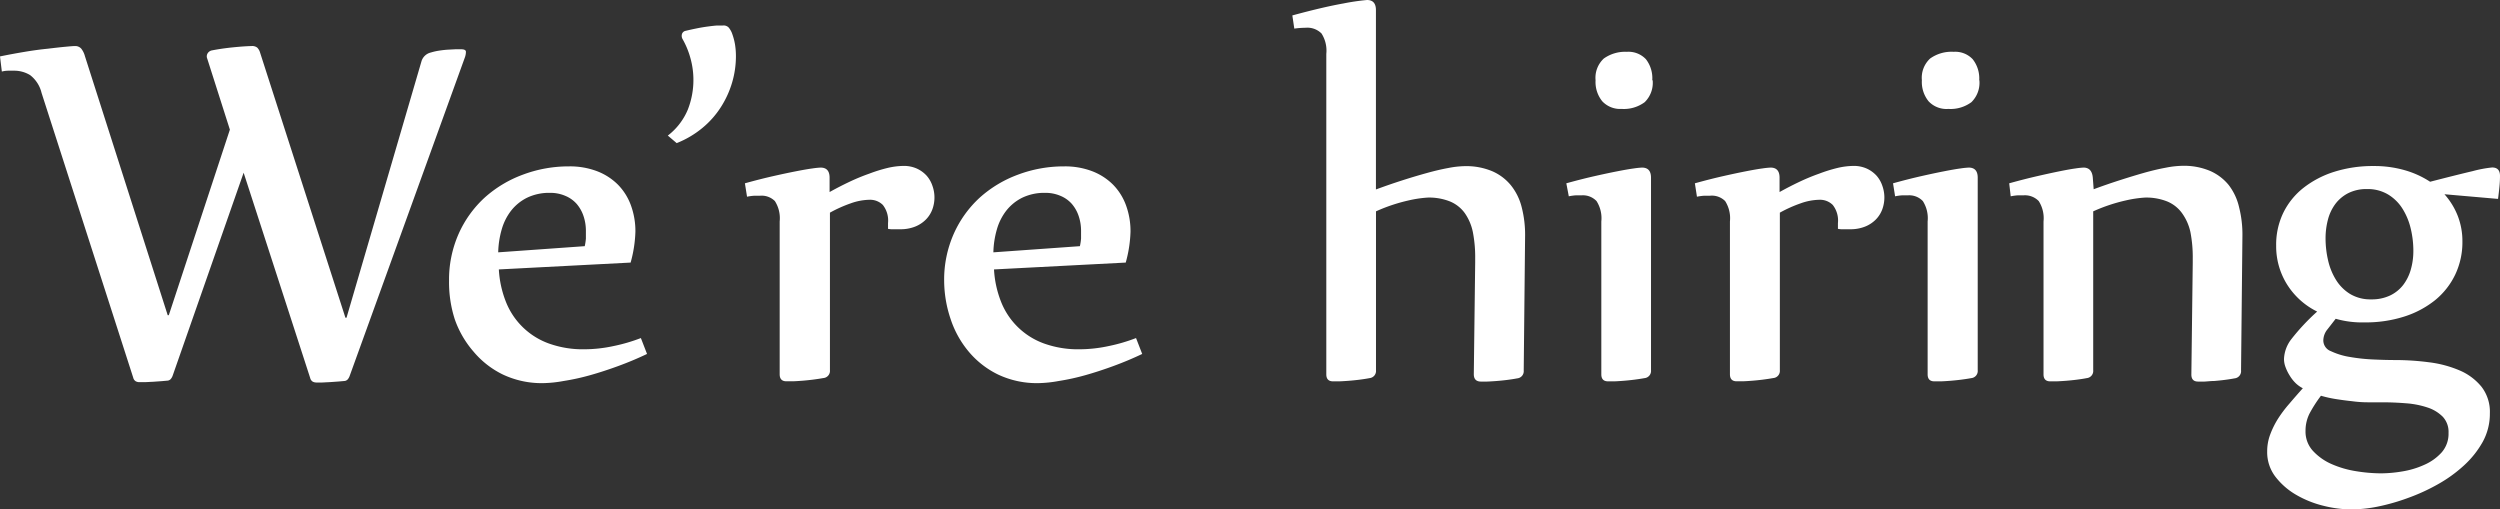 <svg id="圖層_1" data-name="圖層 1" xmlns="http://www.w3.org/2000/svg" viewBox="0 0 434.25 88.44"><rect x="0" y="0" width="434.25" height="88.44" fill="#333333" stroke="none"/><defs><style>.cls-1{fill:#fff;}</style></defs><title>were_hiring</title><path class="cls-1" d="M73.23,10.58a2.23,2.23,0,0,1,1.61-1.46,10.25,10.25,0,0,1,1.41-.32q.78-.12,1.51-.17l1.34-.07h1q.83,0,.83.44a2.9,2.9,0,0,1-.19,1l-20,55.29a1.78,1.78,0,0,1-.39.66.94.94,0,0,1-.44.22l-1.12.1-1.41.1L56,66.44H54.9a1.3,1.3,0,0,1-.58-.15,1,1,0,0,1-.44-.63L42.32,30,30,65.23a1.78,1.78,0,0,1-.39.66.94.94,0,0,1-.44.22l-1.12.1-1.41.1-1.41.07H24.16a1.3,1.3,0,0,1-.58-.15,1,1,0,0,1-.44-.63L7.22,16.14a5.51,5.51,0,0,0-2-3.1,5.29,5.29,0,0,0-2.8-.76h-1a4.48,4.48,0,0,0-1.1.15L0,9.8Q2.15,9.36,4.31,9t4-.54q1.8-.22,3.07-.34T13,8a1.38,1.38,0,0,1,1.12.46,3.58,3.58,0,0,1,.63,1.29l14.38,45h.19L39.93,22.52,36,10.19a1,1,0,0,1,.07-.93,1.13,1.13,0,0,1,.66-.49q1.71-.34,3.68-.54T43.68,8a1.43,1.43,0,0,1,1,.27,2,2,0,0,1,.49.85L60,55.19h.19Z"/><path class="cls-1" d="M112.39,61.48q-2.34,1.12-4.92,2.07t-5,1.63a39.32,39.32,0,0,1-4.58,1,21.47,21.47,0,0,1-3.53.37,15.76,15.76,0,0,1-7-1.49,15.44,15.44,0,0,1-5.12-4A17.12,17.12,0,0,1,79,55.48a21,21,0,0,1-1-6.68,19.66,19.66,0,0,1,1.66-8.17,19,19,0,0,1,4.51-6.29,20.52,20.52,0,0,1,6.65-4,22.57,22.57,0,0,1,8-1.44,13.26,13.26,0,0,1,4.92.85,10.35,10.35,0,0,1,3.61,2.34,10,10,0,0,1,2.24,3.58,13.06,13.06,0,0,1,.78,4.58,22.3,22.3,0,0,1-.83,5.36L86.65,46.8a17.91,17.91,0,0,0,1.22,5.61,12.61,12.61,0,0,0,7.48,7.26,17.49,17.49,0,0,0,6.22,1,24.25,24.25,0,0,0,5-.56,29.49,29.49,0,0,0,4.75-1.39ZM101.57,42.76a10,10,0,0,0,.2-1.32V40.12a8,8,0,0,0-.41-2.58,6.33,6.33,0,0,0-1.19-2.12,5.38,5.38,0,0,0-2-1.41,6.49,6.49,0,0,0-2.63-.51,8.8,8.8,0,0,0-4,.85,8.1,8.1,0,0,0-2.78,2.27,9.6,9.6,0,0,0-1.63,3.29,15.52,15.52,0,0,0-.59,3.92Z"/><path class="cls-1" d="M116,23.55A11,11,0,0,0,119.49,19a14.11,14.11,0,0,0,.41-9,14.33,14.33,0,0,0-1.37-3.27,1.15,1.15,0,0,1-.07-.83.82.82,0,0,1,.61-.54q1-.24,2-.44T123,4.6q.88-.12,1.56-.17h1a1.22,1.22,0,0,1,1,.34,3.74,3.74,0,0,1,.54.88,10.73,10.73,0,0,1,.56,2,12.73,12.73,0,0,1,.17,2.1,16.18,16.18,0,0,1-.66,4.58,16.63,16.63,0,0,1-1.93,4.24A15.53,15.53,0,0,1,122,22.23a16.61,16.61,0,0,1-4.46,2.63Z"/><path class="cls-1" d="M129.39,31.84q2.63-.73,4.88-1.24t4-.85q1.73-.34,2.83-.49a14,14,0,0,1,1.44-.15q1.56,0,1.56,1.76v2.49q1.66-.93,3.41-1.76T151,30.16a26.09,26.09,0,0,1,3.22-1,12.72,12.72,0,0,1,2.71-.34,5.46,5.46,0,0,1,2.32.46,5.28,5.28,0,0,1,1.71,1.24,5.13,5.13,0,0,1,1,1.75,6,6,0,0,1,0,4.07,5,5,0,0,1-1.12,1.78,5.48,5.48,0,0,1-1.88,1.24,6.85,6.85,0,0,1-2.63.46h-1.54a4.88,4.88,0,0,1-.54-.07v-1a4.39,4.39,0,0,0-.9-3.15,3.14,3.14,0,0,0-2.32-.9,10.19,10.19,0,0,0-3.29.63,22.72,22.72,0,0,0-3.58,1.61V64.3A1.25,1.25,0,0,1,143,65.67h0q-.83.15-1.78.27t-1.83.19q-.88.07-1.61.1H136.6q-1.17,0-1.17-1.22V38.47a5.54,5.54,0,0,0-.83-3.54A3.25,3.25,0,0,0,132,34h-1a8.64,8.64,0,0,0-1.24.17Z"/><path class="cls-1" d="M198.4,61.48q-2.34,1.12-4.92,2.07t-5,1.63a39.32,39.32,0,0,1-4.58,1,21.47,21.47,0,0,1-3.53.37,15.76,15.76,0,0,1-7-1.49,15.44,15.44,0,0,1-5.12-4,17.12,17.12,0,0,1-3.14-5.68A21,21,0,0,1,164,48.8a19.66,19.66,0,0,1,1.66-8.17,19,19,0,0,1,4.51-6.29,20.52,20.52,0,0,1,6.65-4,22.57,22.57,0,0,1,8-1.44,13.26,13.26,0,0,1,4.92.85,10.35,10.35,0,0,1,3.61,2.34,10,10,0,0,1,2.24,3.58,13.06,13.06,0,0,1,.78,4.58,22.3,22.3,0,0,1-.83,5.36L172.66,46.8a17.91,17.91,0,0,0,1.22,5.61,12.61,12.61,0,0,0,7.48,7.26,17.49,17.49,0,0,0,6.22,1,24.25,24.25,0,0,0,5-.56,29.49,29.49,0,0,0,4.75-1.39ZM187.58,42.76a10,10,0,0,0,.2-1.32q0-.63,0-1.32a8,8,0,0,0-.41-2.58,6.33,6.33,0,0,0-1.19-2.12,5.38,5.38,0,0,0-2-1.41,6.49,6.49,0,0,0-2.63-.51,8.8,8.8,0,0,0-4,.85,8.1,8.1,0,0,0-2.78,2.27,9.6,9.6,0,0,0-1.63,3.29,15.52,15.52,0,0,0-.59,3.92Z"/><path class="cls-1" d="M224.48,2.68q5.36-1.46,8.82-2.07A39.39,39.39,0,0,1,237.45,0Q239,0,239,1.76V32.91q2.24-.83,4.51-1.56t4.31-1.29q2-.56,3.75-.88a16.24,16.24,0,0,1,2.88-.32,11.66,11.66,0,0,1,4.75.88,8.6,8.6,0,0,1,3.24,2.44A9.92,9.92,0,0,1,264.32,36a19.2,19.2,0,0,1,.59,4.9l-.24,23.45a1.25,1.25,0,0,1-1.12,1.37h0q-.78.15-1.73.27t-1.85.19q-.9.07-1.66.1h-1.1Q256,66.26,256,65l.24-19.4v-.7a22.67,22.67,0,0,0-.41-4.61A8.79,8.79,0,0,0,254.42,37a6,6,0,0,0-2.54-2,9.77,9.77,0,0,0-3.9-.68,20.32,20.32,0,0,0-3.29.49,29.37,29.37,0,0,0-5.68,1.9v27.6a1.25,1.25,0,0,1-1.12,1.37h0q-.78.15-1.73.27t-1.85.19q-.9.07-1.66.1h-1.1q-1.17,0-1.17-1.22V9.36a5.54,5.54,0,0,0-.83-3.54,3.46,3.46,0,0,0-2.73-1,15,15,0,0,0-2,.15Z"/><path class="cls-1" d="M272.07,31.84q2.63-.73,4.88-1.24t4-.85q1.73-.34,2.83-.49a14,14,0,0,1,1.44-.15q1.56,0,1.56,1.76V64.31a1.25,1.25,0,0,1-1.12,1.37h0q-.83.15-1.78.27t-1.83.19q-.88.07-1.61.1h-1.12q-1.17,0-1.17-1.22V38.47a5.54,5.54,0,0,0-.83-3.54,3.25,3.25,0,0,0-2.58-1h-1a8.64,8.64,0,0,0-1.24.17Zm15-17.89a4.71,4.71,0,0,1-1.39,3.8,6.09,6.09,0,0,1-4,1.17,4.26,4.26,0,0,1-3.36-1.32,5.31,5.31,0,0,1-1.17-3.66,4.55,4.55,0,0,1,1.44-3.78,6.39,6.39,0,0,1,4-1.16,4.16,4.16,0,0,1,3.31,1.29A5.37,5.37,0,0,1,287,13.94Z"/><path class="cls-1" d="M294.4,31.84q2.63-.73,4.88-1.24t4-.85q1.73-.34,2.83-.49a14,14,0,0,1,1.44-.15q1.56,0,1.56,1.76v2.49q1.66-.93,3.41-1.76T316,30.16a26.09,26.09,0,0,1,3.22-1,12.72,12.72,0,0,1,2.71-.34,5.46,5.46,0,0,1,2.32.46,5.28,5.28,0,0,1,1.71,1.24,5.13,5.13,0,0,1,1,1.75,6,6,0,0,1,0,4.07,5,5,0,0,1-1.12,1.78,5.48,5.48,0,0,1-1.88,1.24,6.85,6.85,0,0,1-2.63.46h-1.54a4.88,4.88,0,0,1-.54-.07v-1a4.39,4.39,0,0,0-.9-3.15,3.14,3.14,0,0,0-2.32-.9,10.19,10.19,0,0,0-3.29.63,22.73,22.73,0,0,0-3.58,1.61V64.3A1.25,1.25,0,0,1,308,65.67h0q-.83.15-1.78.27t-1.83.19q-.88.07-1.61.1h-1.12q-1.17,0-1.17-1.22V38.47a5.54,5.54,0,0,0-.83-3.54A3.25,3.25,0,0,0,297,34h-1a8.64,8.64,0,0,0-1.24.17Z"/><path class="cls-1" d="M328.82,31.84q2.63-.73,4.88-1.24t4-.85q1.73-.34,2.83-.49a14,14,0,0,1,1.44-.15q1.56,0,1.56,1.76V64.31a1.25,1.25,0,0,1-1.12,1.37h0q-.83.15-1.78.27t-1.83.19q-.88.07-1.61.1H336q-1.17,0-1.17-1.22V38.47a5.54,5.54,0,0,0-.83-3.54,3.25,3.25,0,0,0-2.58-1h-1a8.64,8.64,0,0,0-1.24.17Zm15-17.89a4.71,4.71,0,0,1-1.39,3.8,6.09,6.09,0,0,1-4,1.17A4.26,4.26,0,0,1,335,17.6a5.31,5.31,0,0,1-1.17-3.66,4.55,4.55,0,0,1,1.44-3.78A6.39,6.39,0,0,1,339.35,9a4.16,4.16,0,0,1,3.31,1.29,5.37,5.37,0,0,1,1.13,3.65Z"/><path class="cls-1" d="M349,31.84q2.63-.73,4.85-1.24t3.9-.85q1.68-.34,2.75-.49a13.36,13.36,0,0,1,1.41-.15q1.46,0,1.61,1.76l.15,2q2.24-.83,4.51-1.56T372.49,30q2-.56,3.75-.88a16.22,16.22,0,0,1,2.88-.32,11.66,11.66,0,0,1,4.75.88,8.6,8.6,0,0,1,3.24,2.44A9.91,9.91,0,0,1,388.93,36a19.22,19.22,0,0,1,.58,4.9l-.24,23.45a1.25,1.25,0,0,1-1.12,1.37h0q-.78.15-1.73.27t-1.85.19c-.6,0-1.15.08-1.66.1h-1.1q-1.17,0-1.17-1.22l.24-19.4V44.9a22.71,22.71,0,0,0-.41-4.61A8.77,8.77,0,0,0,379,37a6,6,0,0,0-2.54-2,9.77,9.77,0,0,0-3.9-.68,20.33,20.33,0,0,0-3.29.49,29.36,29.36,0,0,0-5.68,1.9v27.6a1.25,1.25,0,0,1-1.12,1.37h0q-.78.15-1.73.27t-1.85.19q-.9.07-1.66.1h-1.1q-1.17,0-1.17-1.22V38.47a5.54,5.54,0,0,0-.83-3.54,3.32,3.32,0,0,0-2.63-1h-1a8.63,8.63,0,0,0-1.24.17Z"/><path class="cls-1" d="M424.6,33.74a12.5,12.5,0,0,1,2.32,3.78,12.07,12.07,0,0,1,.8,4.41,13.09,13.09,0,0,1-1.24,5.75A12.9,12.9,0,0,1,423,52.12,16.59,16.59,0,0,1,417.58,55a22,22,0,0,1-6.87,1,16.57,16.57,0,0,1-5-.63l-1.44,1.85a3.11,3.11,0,0,0-.71,1.9A2,2,0,0,0,404.88,61a12.28,12.28,0,0,0,3.27,1,31.43,31.43,0,0,0,4.07.44q2.14.1,3.8.1a45.2,45.2,0,0,1,5.92.39,19.57,19.57,0,0,1,5.29,1.41,9.89,9.89,0,0,1,3.8,2.83,7.12,7.12,0,0,1,1.46,4.63,10.12,10.12,0,0,1-1.24,4.95A16.3,16.3,0,0,1,428,80.84a23.93,23.93,0,0,1-4.56,3.29,33.66,33.66,0,0,1-5.24,2.39A35.85,35.85,0,0,1,413,88a24.53,24.53,0,0,1-4.51.49,20.53,20.53,0,0,1-4.88-.63,17.75,17.75,0,0,1-4.75-1.9,12.32,12.32,0,0,1-3.61-3.14,7,7,0,0,1-1.44-4.41,8.31,8.31,0,0,1,.51-2.9,15,15,0,0,1,1.34-2.73,21.58,21.58,0,0,1,2-2.66q1.12-1.32,2.34-2.68a5.28,5.28,0,0,1-1.29-.93,6.65,6.65,0,0,1-1-1.29,7.75,7.75,0,0,1-.71-1.44,4.1,4.1,0,0,1-.27-1.41A6,6,0,0,1,398,58.92a37.33,37.33,0,0,1,4.49-4.8,12.87,12.87,0,0,1-5.24-4.73,12.5,12.5,0,0,1-1.88-6.73A12.73,12.73,0,0,1,396.59,37a12.5,12.5,0,0,1,3.51-4.36,16.84,16.84,0,0,1,5.36-2.8,22.21,22.21,0,0,1,6.85-1,19.09,19.09,0,0,1,5.41.73,16,16,0,0,1,4.39,2q4.73-1.22,7.41-1.85a21.16,21.16,0,0,1,3.36-.63q1.37,0,1.37,1.46a19,19,0,0,1-.1,1.9q-.1,1-.24,2.1Zm-21.45,35a23.16,23.16,0,0,0-2,3.12,6.67,6.67,0,0,0-.68,3,4.94,4.94,0,0,0,1.29,3.46A9.68,9.68,0,0,0,405,80.61a17.1,17.1,0,0,0,4.27,1.24,27.54,27.54,0,0,0,4.34.37,22.85,22.85,0,0,0,3.71-.34,15,15,0,0,0,3.8-1.15,8.82,8.82,0,0,0,3-2.15,4.91,4.91,0,0,0,1.19-3.39,3.84,3.84,0,0,0-1-2.8,6.65,6.65,0,0,0-2.66-1.61,15.31,15.31,0,0,0-3.73-.73q-2.1-.17-4.19-.17H411.3a20.59,20.59,0,0,1-2.75-.19q-1.41-.15-2.8-.37A20.58,20.58,0,0,1,403.15,68.74ZM411.88,52a7.38,7.38,0,0,0,3.29-.68,6.31,6.31,0,0,0,2.27-1.83,8,8,0,0,0,1.32-2.68,11.73,11.73,0,0,0,.44-3.24,16.53,16.53,0,0,0-.46-3.88,11.39,11.39,0,0,0-1.44-3.46,7.58,7.58,0,0,0-2.51-2.46,6.9,6.9,0,0,0-3.63-.93,7,7,0,0,0-3.27.71,6.49,6.49,0,0,0-2.24,1.88,7.86,7.86,0,0,0-1.29,2.73,12.68,12.68,0,0,0-.41,3.27,16.89,16.89,0,0,0,.44,3.8,11,11,0,0,0,1.39,3.41,7.49,7.49,0,0,0,2.46,2.44A6.86,6.86,0,0,0,411.88,52Z"/></svg>